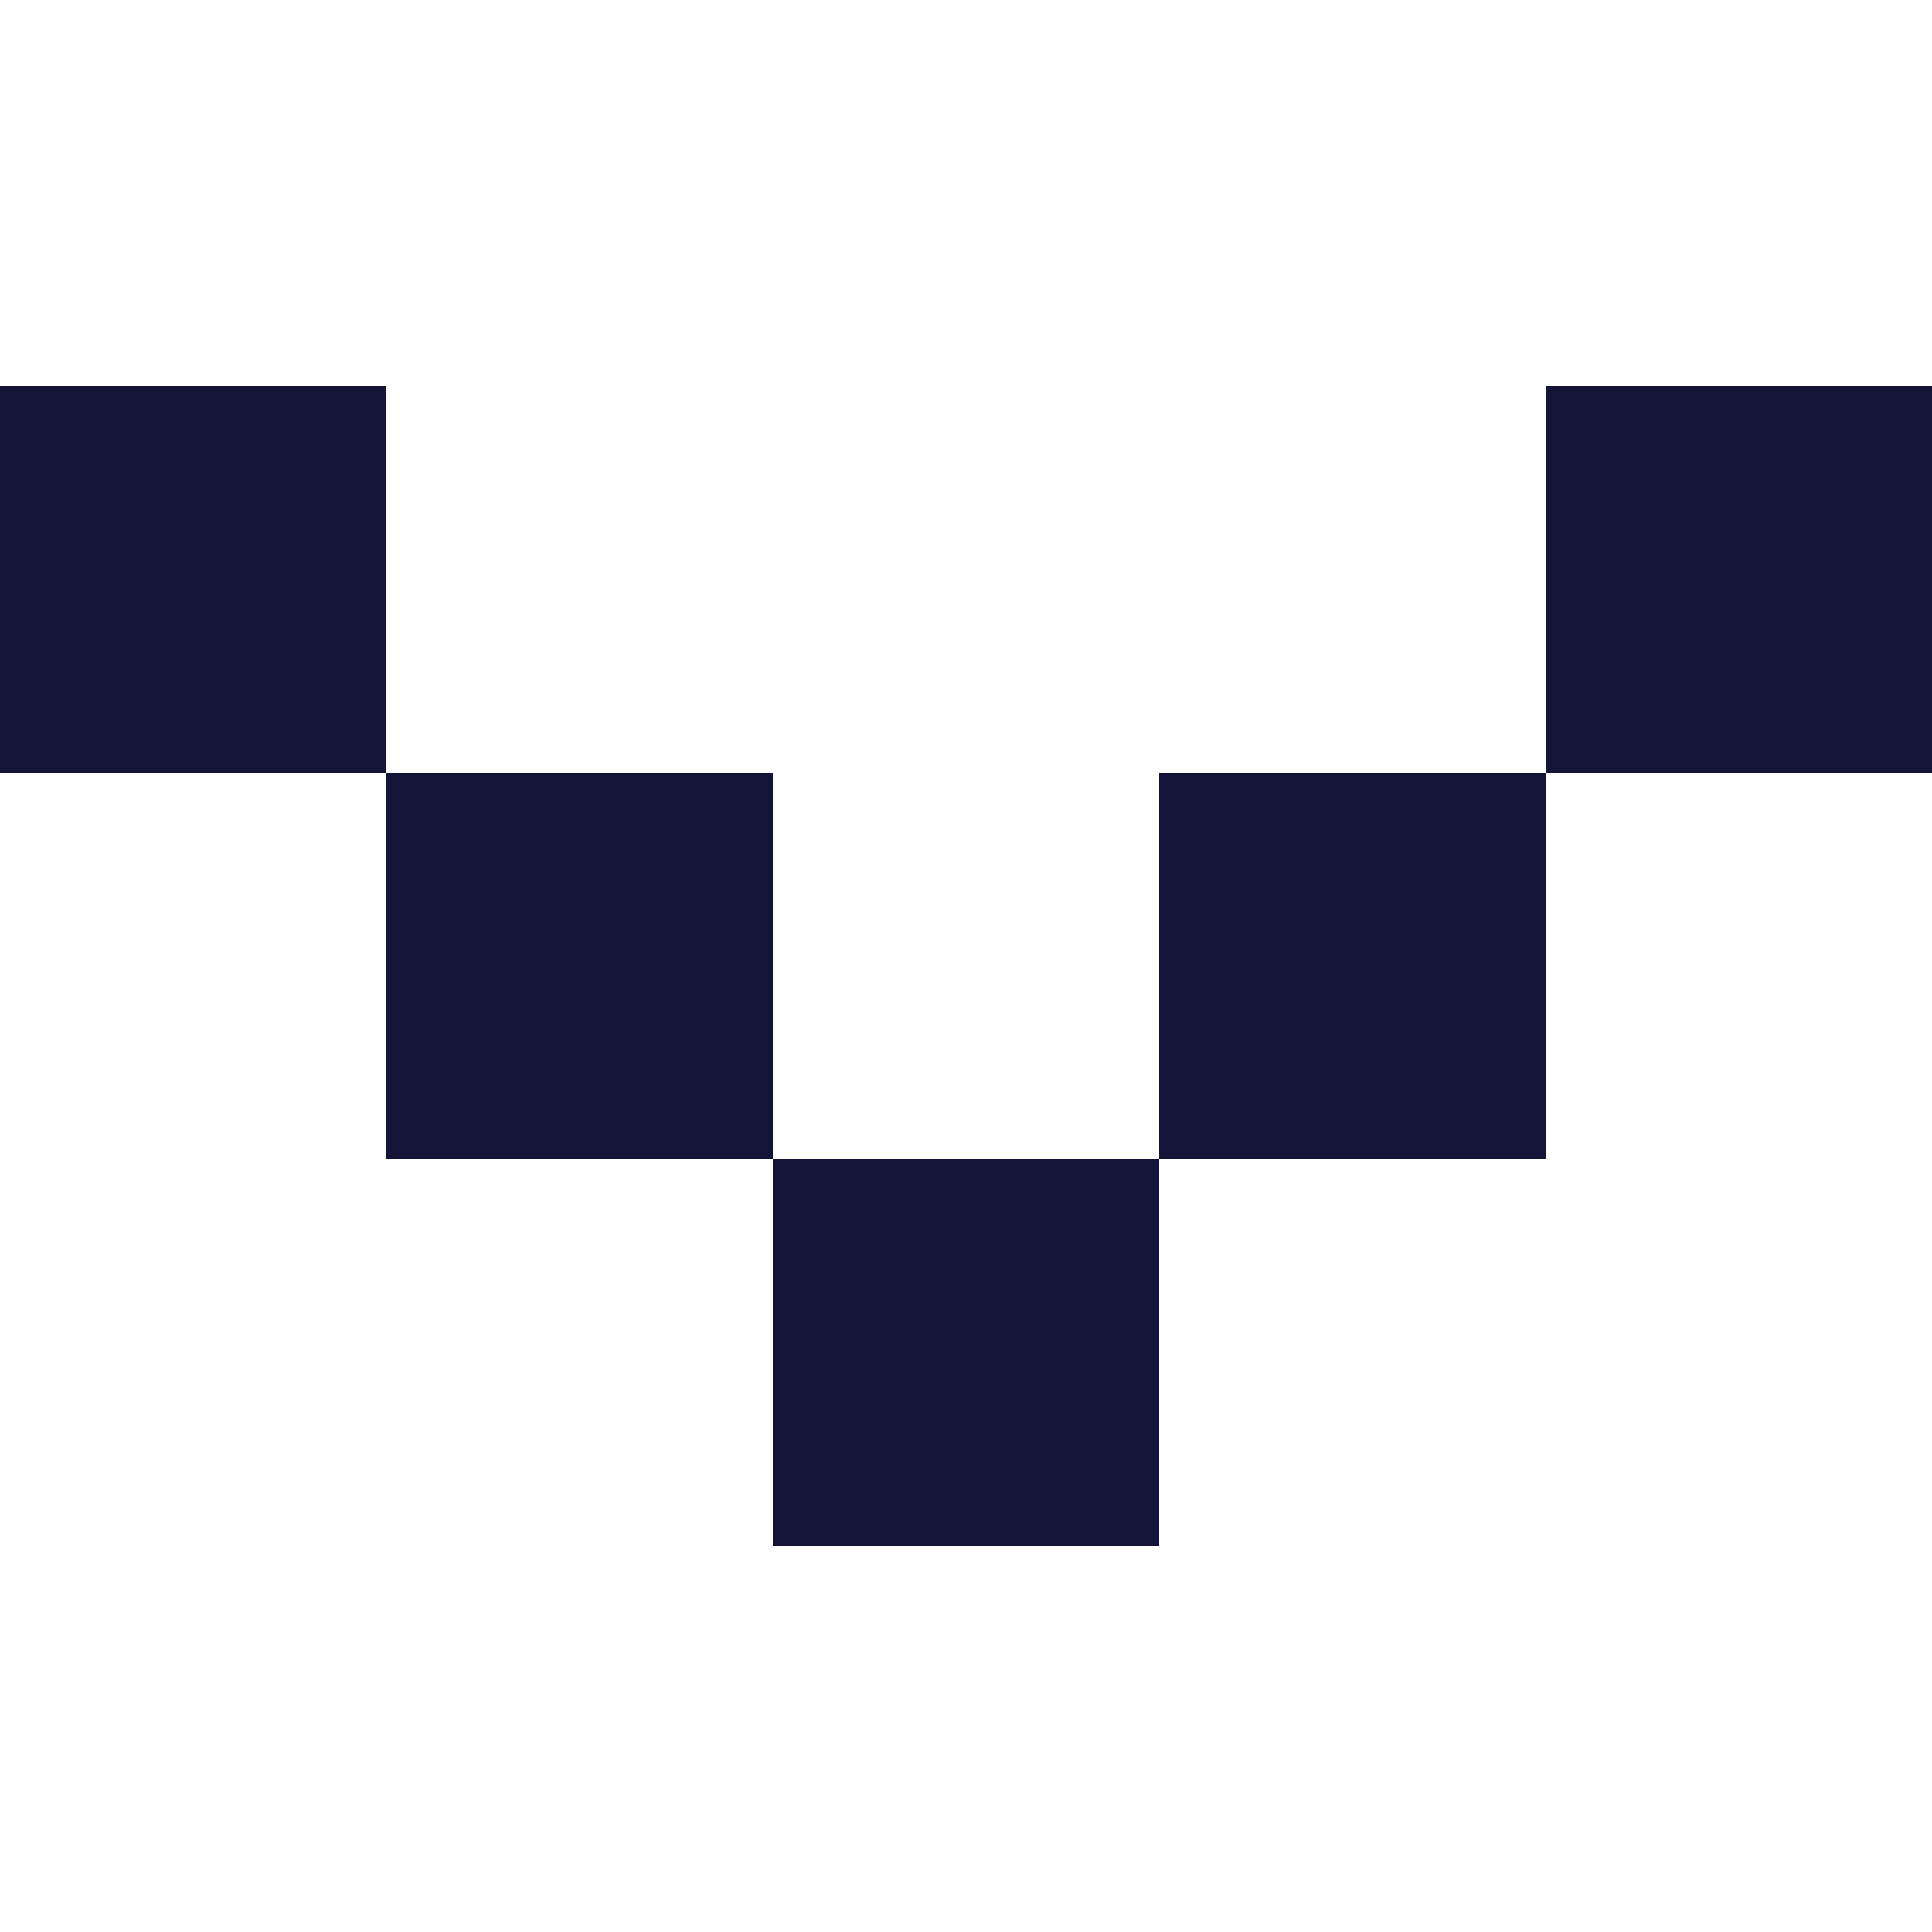 <svg width="12" height="12" viewBox="0 0 12 12" fill="none" xmlns="http://www.w3.org/2000/svg">
<g clip-path="url(#clip0_90_65)">
<path d="M7.2 9.6L7.2 7.2L4.8 7.2L4.8 9.6L7.2 9.6Z" fill="#131438"/>
<path d="M9.6 7.2L9.6 4.8L7.2 4.8L7.2 7.2L9.6 7.2Z" fill="#131438"/>
<path d="M12 4.8L12 2.4L9.6 2.4L9.6 4.8L12 4.8Z" fill="#131438"/>
<path d="M4.8 7.2L4.8 4.8L2.4 4.8L2.4 7.2L4.8 7.2Z" fill="#131438"/>
<path d="M2.4 4.8L2.4 2.4L0 2.4L0 4.8L2.4 4.8Z" fill="#131438"/>
</g>
<defs>
<clipPath id="clip0_90_65">
<rect width="12" height="12" fill="white" transform="translate(12) rotate(90)"/>
</clipPath>
</defs>
</svg>

